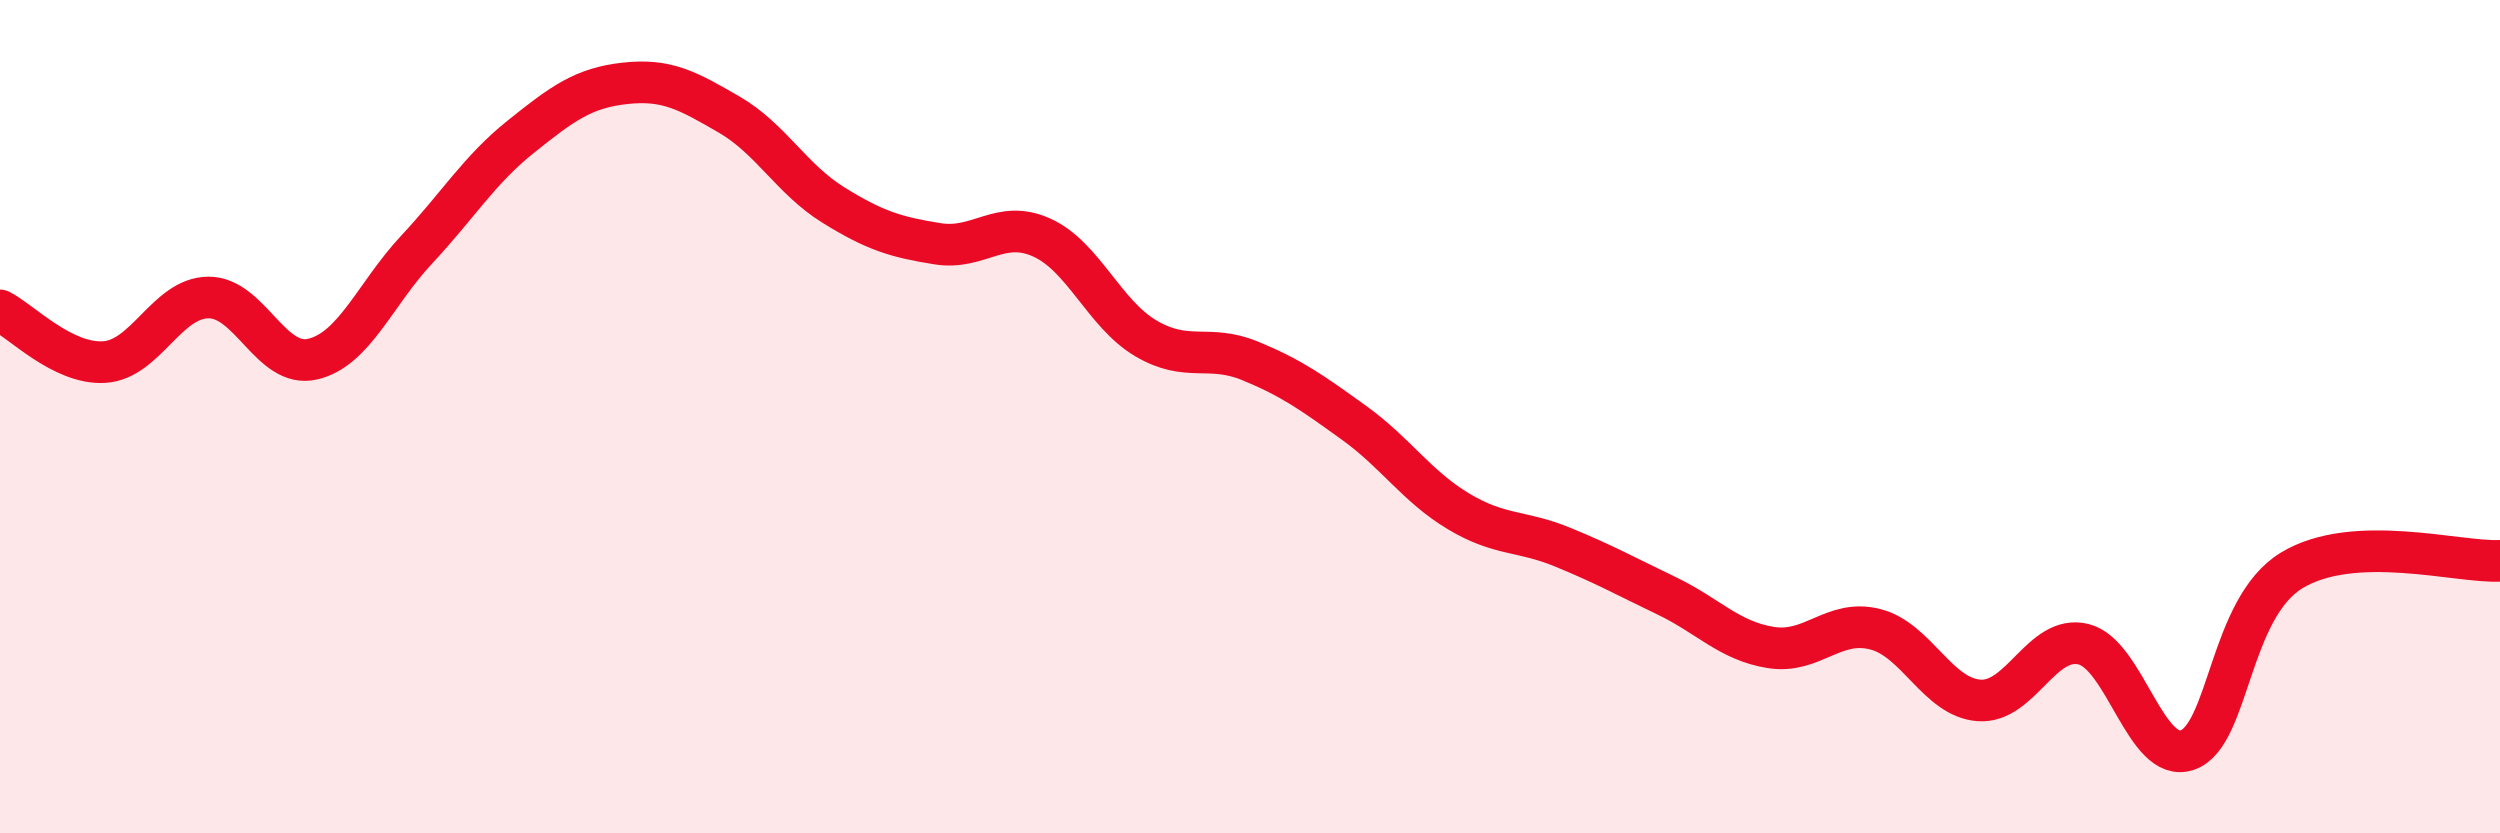 
    <svg width="60" height="20" viewBox="0 0 60 20" xmlns="http://www.w3.org/2000/svg">
      <path
        d="M 0,7.45 C 0.5,7.7 1.5,8.75 2.5,8.69 C 3.5,8.63 4,7.15 5,7.14 C 6,7.13 6.5,8.85 7.5,8.62 C 8.5,8.39 9,7.06 10,5.99 C 11,4.92 11.5,4.08 12.5,3.28 C 13.5,2.48 14,2.11 15,2 C 16,1.89 16.5,2.17 17.5,2.75 C 18.5,3.33 19,4.3 20,4.92 C 21,5.54 21.5,5.69 22.5,5.85 C 23.5,6.01 24,5.25 25,5.7 C 26,6.15 26.5,7.53 27.5,8.12 C 28.5,8.71 29,8.25 30,8.66 C 31,9.07 31.5,9.43 32.5,10.15 C 33.5,10.87 34,11.67 35,12.27 C 36,12.87 36.5,12.72 37.5,13.13 C 38.5,13.54 39,13.82 40,14.3 C 41,14.78 41.5,15.38 42.5,15.54 C 43.5,15.7 44,14.85 45,15.1 C 46,15.35 46.5,16.74 47.5,16.81 C 48.5,16.88 49,15.22 50,15.46 C 51,15.7 51.5,18.35 52.5,18 C 53.5,17.65 53.5,14.6 55,13.69 C 56.5,12.78 59,13.51 60,13.46L60 20L0 20Z"
        fill="#EB0A25"
        opacity="0.1"
        stroke-linecap="round"
        stroke-linejoin="round"
      />
      <path
        d="M 0,7.45 C 0.5,7.7 1.5,8.75 2.5,8.69 C 3.5,8.63 4,7.15 5,7.14 C 6,7.13 6.5,8.85 7.5,8.62 C 8.5,8.39 9,7.06 10,5.99 C 11,4.92 11.5,4.08 12.5,3.28 C 13.5,2.48 14,2.11 15,2 C 16,1.89 16.5,2.17 17.5,2.75 C 18.5,3.33 19,4.3 20,4.92 C 21,5.54 21.5,5.69 22.5,5.85 C 23.5,6.01 24,5.25 25,5.7 C 26,6.15 26.5,7.53 27.5,8.12 C 28.5,8.71 29,8.25 30,8.66 C 31,9.07 31.5,9.43 32.5,10.15 C 33.5,10.87 34,11.67 35,12.27 C 36,12.87 36.5,12.72 37.5,13.13 C 38.5,13.54 39,13.82 40,14.3 C 41,14.78 41.5,15.38 42.5,15.54 C 43.5,15.7 44,14.85 45,15.1 C 46,15.35 46.5,16.74 47.5,16.81 C 48.5,16.88 49,15.22 50,15.46 C 51,15.7 51.5,18.35 52.5,18 C 53.5,17.65 53.5,14.6 55,13.69 C 56.5,12.78 59,13.51 60,13.46"
        stroke="#EB0A25"
        stroke-width="1"
        fill="none"
        stroke-linecap="round"
        stroke-linejoin="round"
      />
    </svg>
  